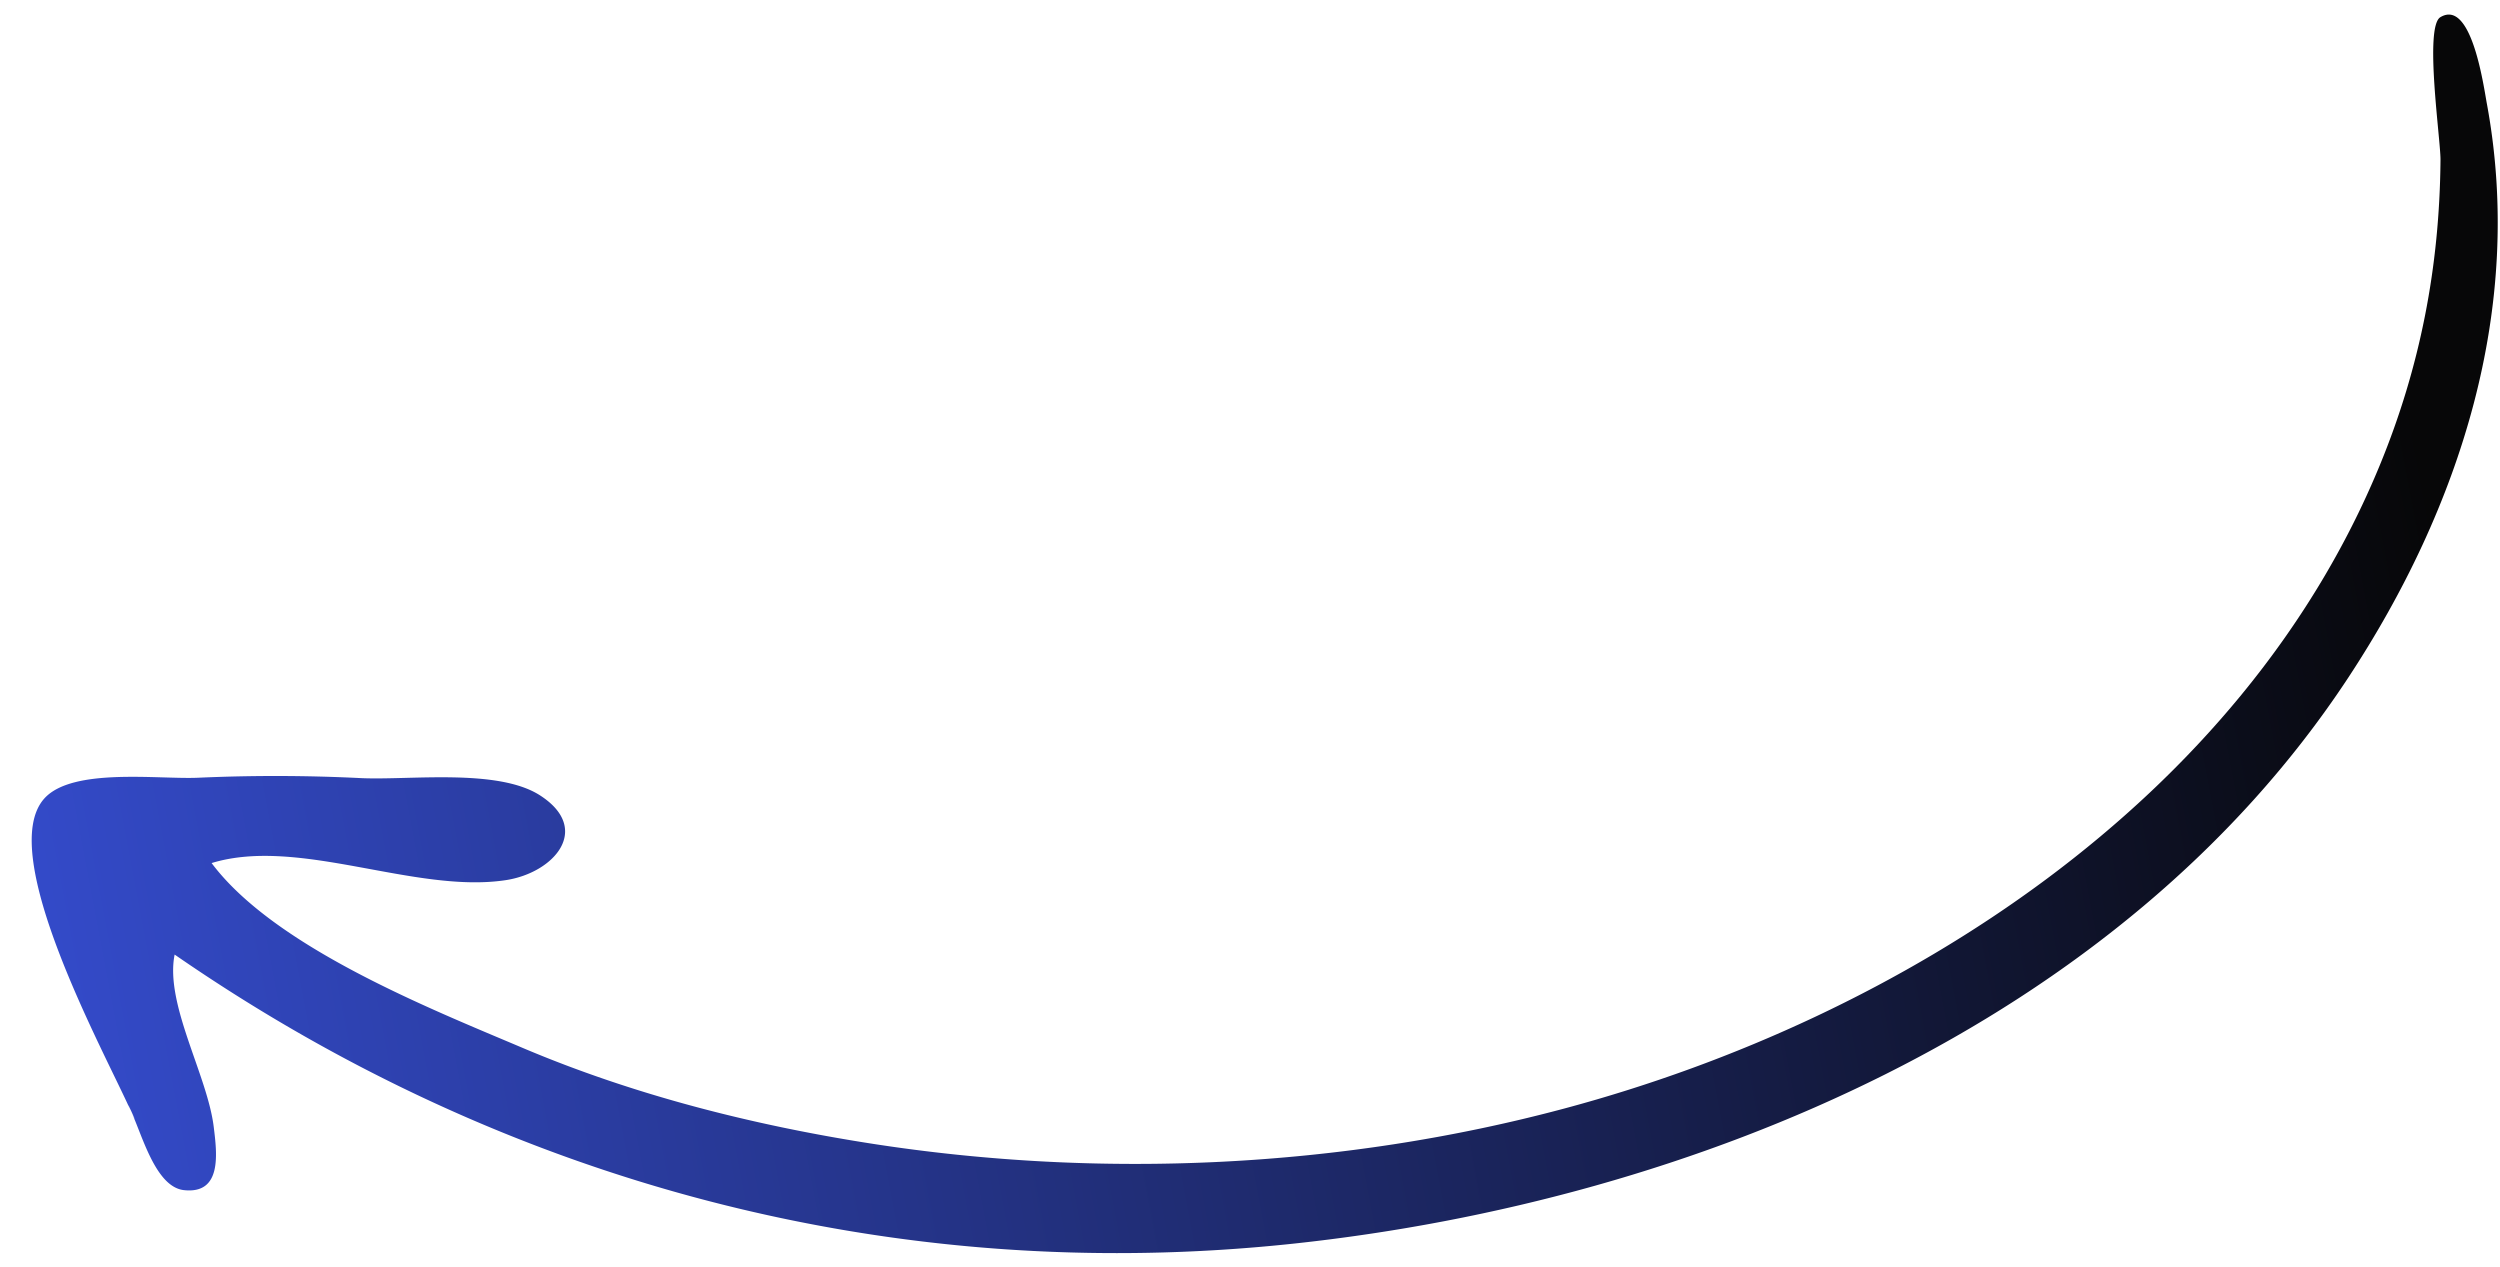 <svg xmlns="http://www.w3.org/2000/svg" width="75" height="38" fill="none"><path fill="url(#a)" d="M3.943 33.369c.32.669.722 2.241 1.575 2.335 1.152.126.991-1.106.894-1.896-.19-1.556-1.471-3.687-1.173-5.171 9.922 6.86 21.578 9.96 33.587 8.67C50.77 36.022 63.615 30.72 70.454 20.32c3.347-5.09 5.288-11.064 4.152-17.21-.098-.528-.459-3.157-1.395-2.594-.488.294.009 3.666.004 4.281-.026 3.2-.607 6.214-1.823 9.165C67.25 24.02 57.06 30.537 46.951 33.25c-6.696 1.797-13.943 2.13-20.823 1.056-3.55-.554-7.124-1.46-10.444-2.867-2.8-1.187-7.451-3.03-9.336-5.547 2.613-.802 6.1.926 8.827.512 1.445-.22 2.591-1.53 1.03-2.54-1.266-.819-3.907-.454-5.365-.52a51.848 51.848 0 0 0-4.874-.013c-1.193.058-3.777-.315-4.63.617-1.506 1.647 1.84 7.68 2.607 9.422-.32-.727.335.7 0 0Z"/><defs><linearGradient id="a" x1="-.167" x2="72.128" y1="24.607" y2="10.928" gradientUnits="userSpaceOnUse"><stop stop-color="#344BCB"/><stop offset="1" stop-color="#070708"/></linearGradient></defs></svg>
